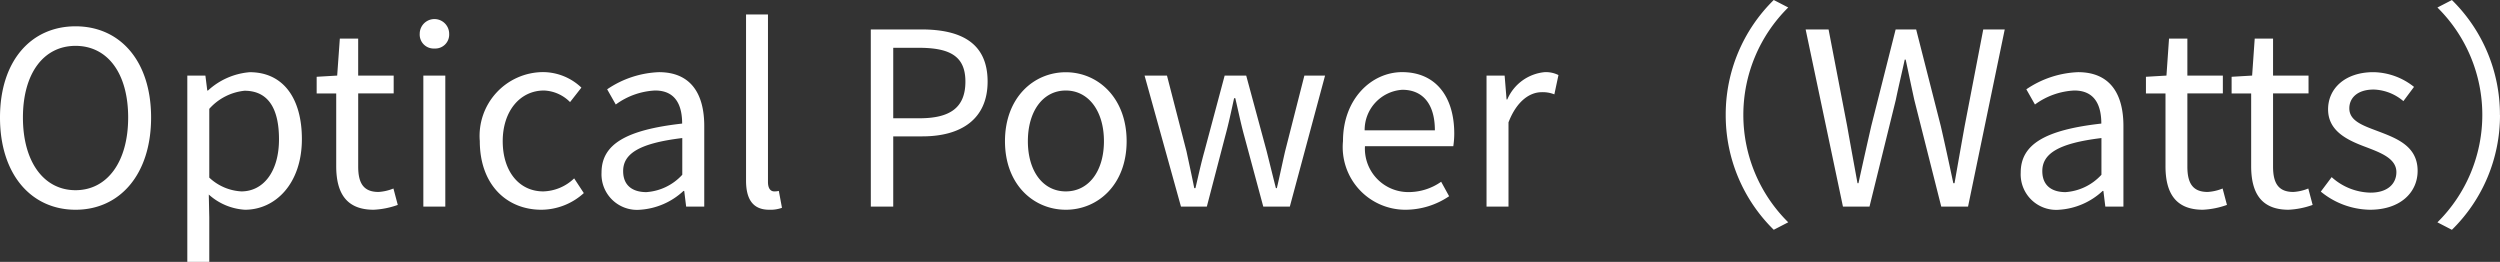 <svg xmlns="http://www.w3.org/2000/svg" width="145.012" height="15.19" viewBox="0 0 145.012 15.19">
  <rect x="0" y="0" width="145.012" height="15.19" fill="#333333" stroke="none"/>
  <path id="Path_21" data-name="Path 21" d="M16.417,16.182c2.576,0,4.382-2.058,4.382-5.348s-1.806-5.292-4.382-5.292-4.382,2-4.382,5.292S13.841,16.182,16.417,16.182Zm0-1.134c-1.848,0-3.052-1.652-3.052-4.214s1.2-4.158,3.052-4.158,3.052,1.582,3.052,4.158S18.251,15.048,16.417,15.048ZM22.9,19.206h1.274V16.63l-.028-1.33a3.43,3.43,0,0,0,2.1.882c1.75,0,3.3-1.5,3.3-4.1,0-2.338-1.064-3.878-3.024-3.878A4.054,4.054,0,0,0,24.1,9.266h-.042L23.949,8.4H22.9Zm3.136-4.088a2.946,2.946,0,0,1-1.862-.8V10.33a3.169,3.169,0,0,1,2.044-1.05c1.442,0,2,1.134,2,2.814C28.219,13.984,27.3,15.118,26.035,15.118Zm7.672,1.064a4.786,4.786,0,0,0,1.4-.28l-.252-.952a2.693,2.693,0,0,1-.868.2c-.882,0-1.176-.532-1.176-1.47V9.434h2.058V8.4H32.811V6.256H31.747L31.593,8.4l-1.19.07v.966h1.134v4.214C31.537,15.16,32.083,16.182,33.707,16.182ZM36.591,16h1.274V8.4H36.591Zm.644-9.17a.808.808,0,0,0,.854-.854.854.854,0,0,0-1.708,0A.808.808,0,0,0,37.235,6.83Zm6.2,9.352a3.686,3.686,0,0,0,2.464-.966l-.56-.854a2.68,2.68,0,0,1-1.792.756c-1.4,0-2.352-1.162-2.352-2.912s1.008-2.94,2.394-2.94a2.248,2.248,0,0,1,1.512.672l.658-.84a3.25,3.25,0,0,0-2.226-.9,3.7,3.7,0,0,0-3.668,4C39.867,14.726,41.421,16.182,43.437,16.182Zm5.726,0a4.073,4.073,0,0,0,2.52-1.092h.042l.112.91h1.05V11.324c0-1.876-.784-3.122-2.632-3.122a5.718,5.718,0,0,0-3,.994l.5.882a4.188,4.188,0,0,1,2.282-.812c1.246,0,1.568.938,1.568,1.918-3.234.364-4.676,1.19-4.676,2.842A2.061,2.061,0,0,0,49.163,16.182Zm.364-1.022c-.756,0-1.344-.35-1.344-1.218,0-.98.868-1.61,3.43-1.918v2.128A3.107,3.107,0,0,1,49.527,15.16Zm7.126,1.022a1.961,1.961,0,0,0,.742-.112l-.182-.98a1.118,1.118,0,0,1-.266.028c-.2,0-.364-.154-.364-.546V4.856H55.309v9.632C55.309,15.566,55.7,16.182,56.653,16.182ZM62.547,16h1.3V11.926h1.694c2.254,0,3.78-1.008,3.78-3.178,0-2.24-1.54-3.024-3.836-3.024h-2.94Zm1.3-5.124V6.788h1.47c1.806,0,2.716.476,2.716,1.96s-.854,2.128-2.66,2.128Zm10.01,5.306c1.862,0,3.528-1.456,3.528-3.976s-1.666-4-3.528-4-3.528,1.47-3.528,4S72,16.182,73.859,16.182Zm0-1.064c-1.316,0-2.2-1.162-2.2-2.912s.882-2.94,2.2-2.94,2.212,1.19,2.212,2.94S75.175,15.118,73.859,15.118ZM80.537,16h1.5L83.1,11.926c.2-.728.35-1.442.518-2.212h.07c.182.77.322,1.47.518,2.184L85.311,16h1.54l2.044-7.6h-1.2l-1.12,4.4c-.168.728-.308,1.414-.476,2.128h-.056c-.182-.714-.35-1.4-.532-2.128l-1.19-4.4H83.071l-1.176,4.4c-.2.714-.35,1.414-.518,2.128h-.07c-.14-.714-.294-1.4-.448-2.128L79.725,8.4h-1.3Zm13.034.182a4.525,4.525,0,0,0,2.52-.784l-.462-.84a3.277,3.277,0,0,1-1.9.6,2.519,2.519,0,0,1-2.52-2.66h5.124a4.974,4.974,0,0,0,.056-.728c0-2.17-1.092-3.57-3.024-3.57-1.764,0-3.43,1.54-3.43,4A3.633,3.633,0,0,0,93.571,16.182Zm-2.38-4.606a2.335,2.335,0,0,1,2.184-2.352c1.19,0,1.89.826,1.89,2.352ZM98.261,16h1.274V11.114c.5-1.3,1.288-1.75,1.918-1.75a1.8,1.8,0,0,1,.742.126l.238-1.12a1.621,1.621,0,0,0-.812-.168,2.625,2.625,0,0,0-2.156,1.582h-.042L99.311,8.4h-1.05Zm13.874-5.32a9.3,9.3,0,0,0,2.786,6.664l.84-.434a8.755,8.755,0,0,1,0-12.46l-.84-.434A9.3,9.3,0,0,0,112.135,10.68Zm6.8,5.32h1.54L122,9.812c.168-.812.35-1.554.518-2.338h.056c.168.784.322,1.526.5,2.338L124.637,16h1.554l2.128-10.276h-1.246l-1.078,5.6q-.294,1.638-.588,3.318h-.07c-.238-1.12-.476-2.226-.728-3.318l-1.428-5.6h-1.19l-1.414,5.6c-.252,1.106-.5,2.212-.742,3.318h-.056c-.2-1.106-.406-2.212-.6-3.318l-1.078-5.6h-1.33Zm12.544.182A4.073,4.073,0,0,0,134,15.09h.042l.112.91h1.05V11.324c0-1.876-.784-3.122-2.632-3.122a5.718,5.718,0,0,0-3,.994l.5.882a4.188,4.188,0,0,1,2.282-.812c1.246,0,1.568.938,1.568,1.918-3.234.364-4.676,1.19-4.676,2.842A2.061,2.061,0,0,0,131.483,16.182Zm.364-1.022c-.756,0-1.344-.35-1.344-1.218,0-.98.868-1.61,3.43-1.918v2.128A3.107,3.107,0,0,1,131.847,15.16Zm7.966,1.022a4.786,4.786,0,0,0,1.4-.28l-.252-.952a2.693,2.693,0,0,1-.868.2c-.882,0-1.176-.532-1.176-1.47V9.434h2.058V8.4h-2.058V6.256h-1.064L137.7,8.4l-1.19.07v.966h1.134v4.214C137.643,15.16,138.189,16.182,139.813,16.182Zm4.97,0a4.786,4.786,0,0,0,1.4-.28l-.252-.952a2.693,2.693,0,0,1-.868.2c-.882,0-1.176-.532-1.176-1.47V9.434h2.058V8.4h-2.058V6.256h-1.064L142.669,8.4l-1.19.07v.966h1.134v4.214C142.613,15.16,143.159,16.182,144.783,16.182Zm4.718,0c1.792,0,2.772-1.022,2.772-2.254,0-1.442-1.218-1.89-2.324-2.31-.854-.322-1.638-.588-1.638-1.316,0-.588.448-1.092,1.414-1.092a2.783,2.783,0,0,1,1.722.672l.616-.826a3.864,3.864,0,0,0-2.352-.854c-1.652,0-2.632.952-2.632,2.156,0,1.288,1.162,1.806,2.226,2.2.84.322,1.736.658,1.736,1.442,0,.658-.49,1.19-1.5,1.19a3.448,3.448,0,0,1-2.254-.9l-.63.84A4.585,4.585,0,0,0,149.5,16.182Zm7.546-5.5a9.3,9.3,0,0,0-2.786-6.664l-.84.434a8.755,8.755,0,0,1,0,12.46l.84.434A9.3,9.3,0,0,0,157.047,10.68Z" transform="translate(-12.035 -4.016)" fill="#fff"/>
</svg>
